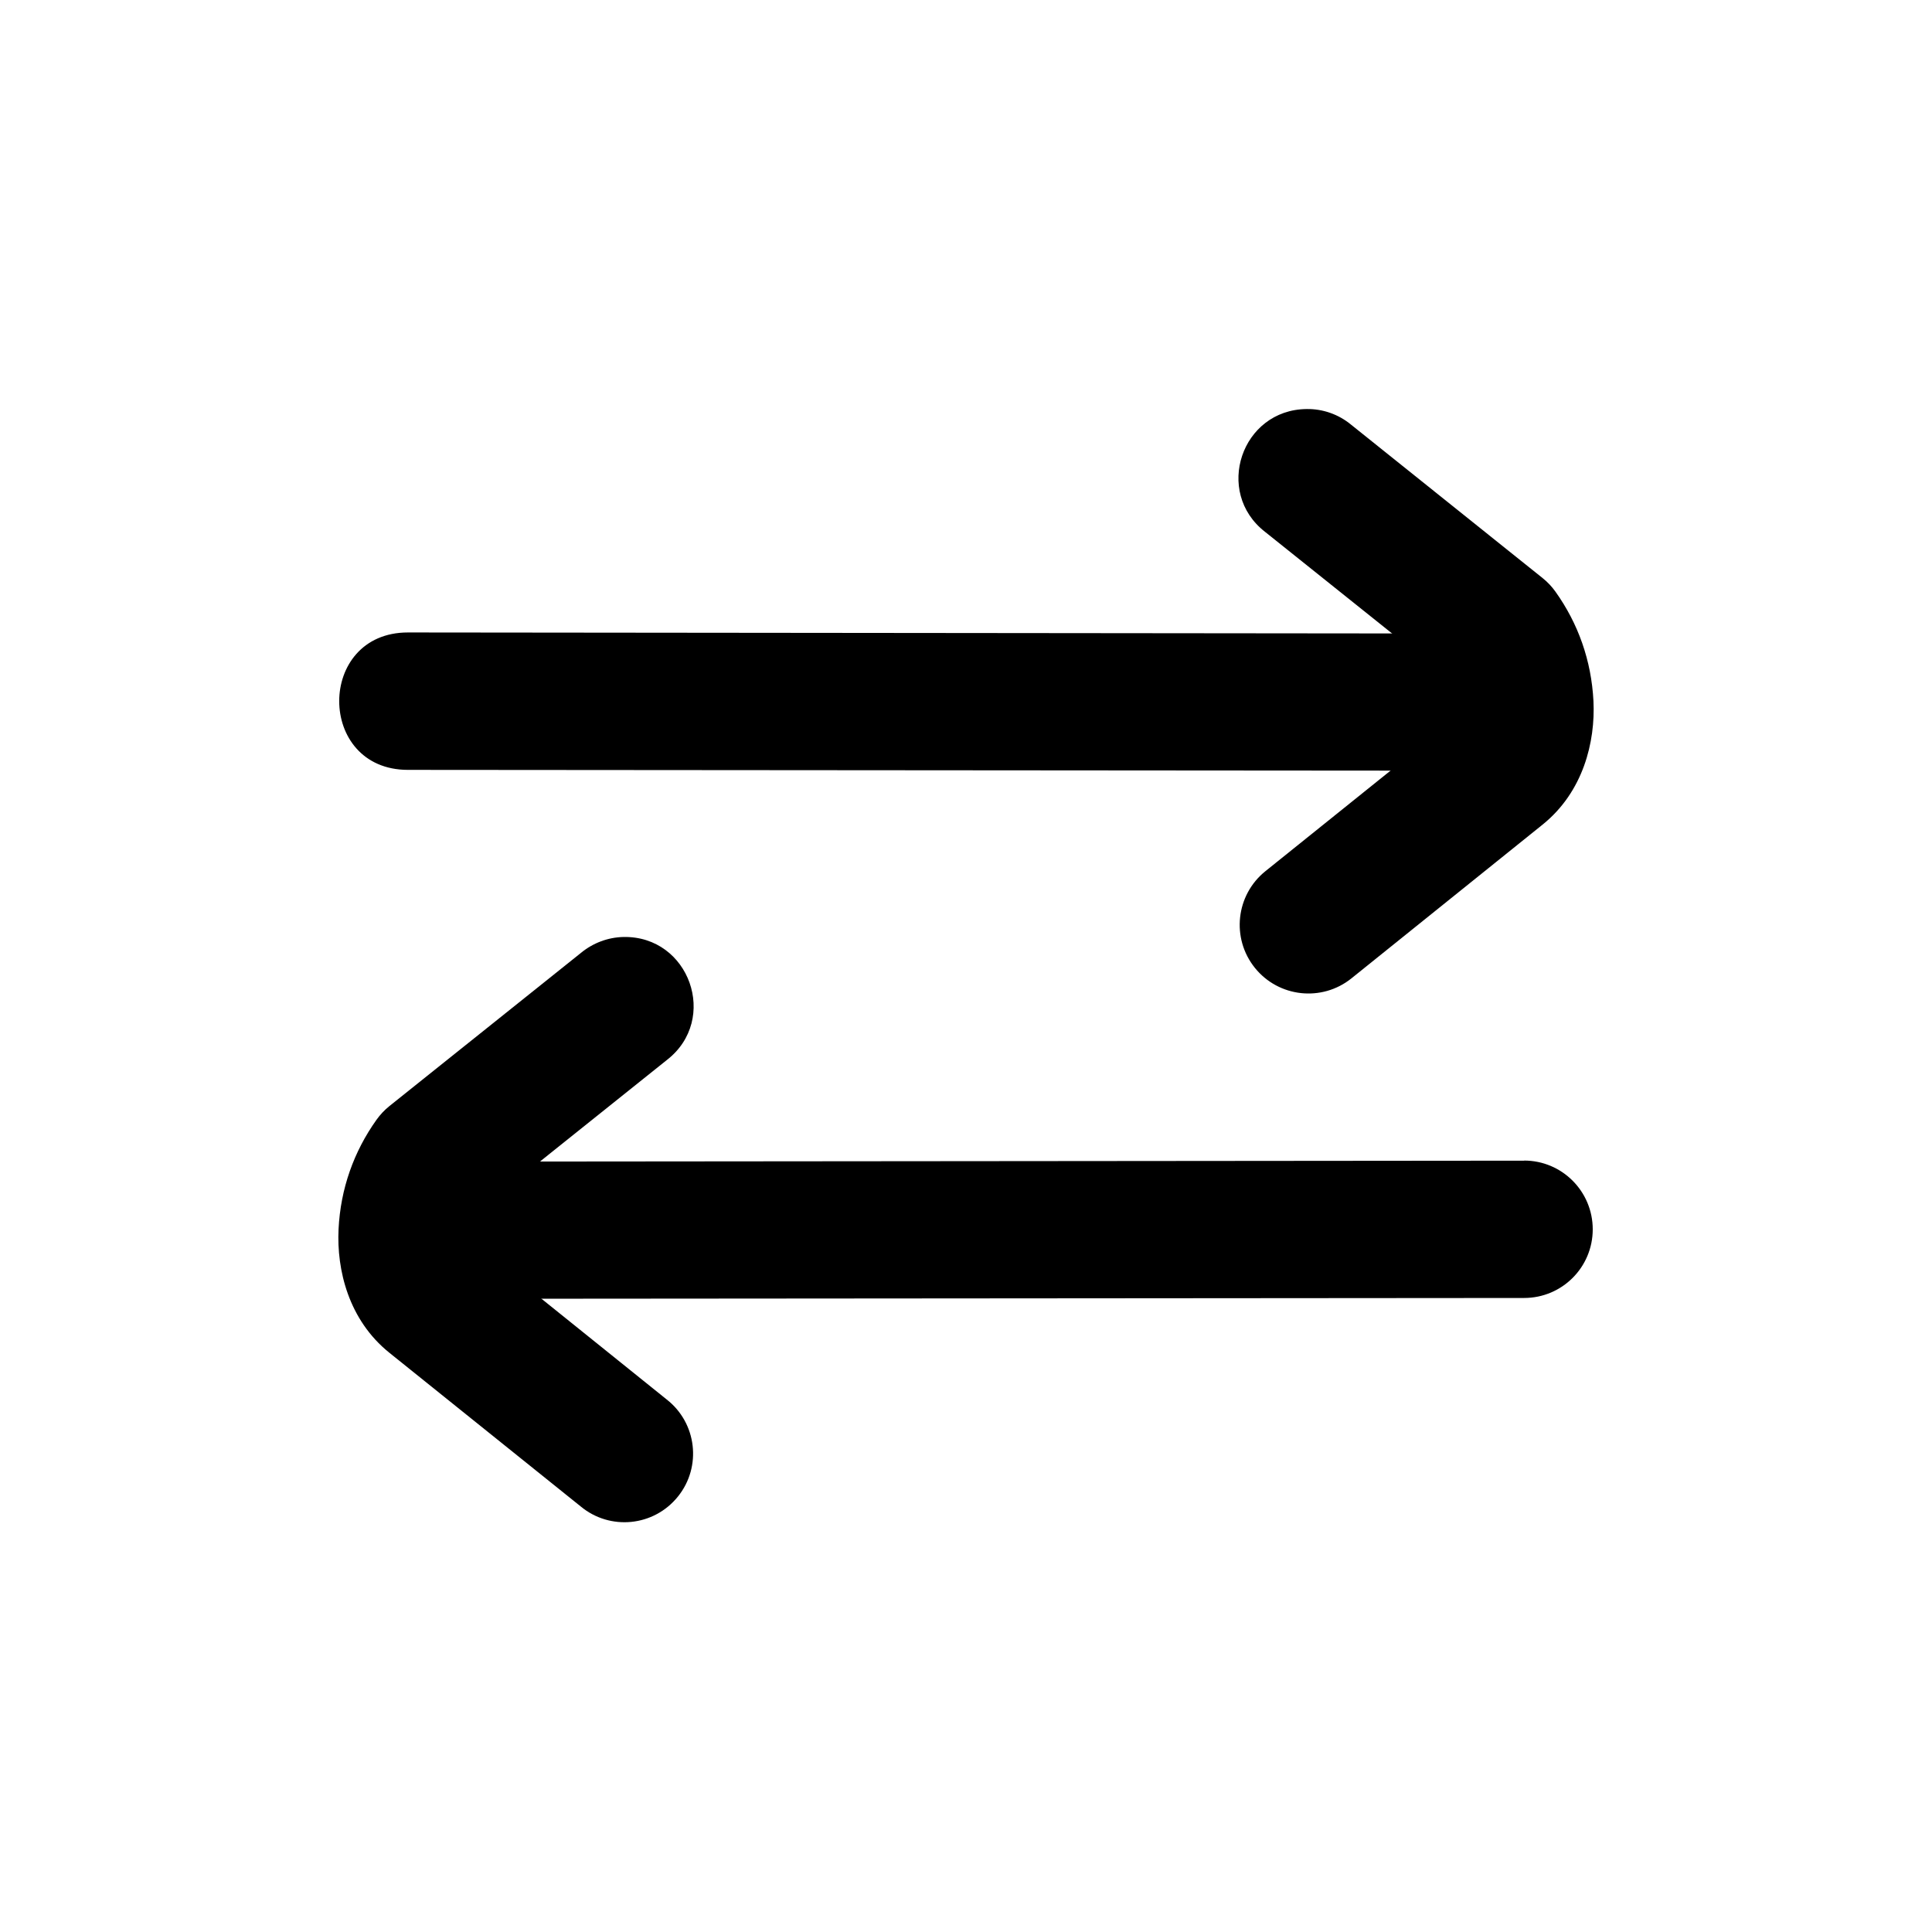 <?xml version="1.0" encoding="UTF-8"?>
<!-- Uploaded to: SVG Find, www.svgrepo.com, Generator: SVG Find Mixer Tools -->
<svg fill="#000000" width="800px" height="800px" version="1.1" viewBox="144 144 512 512" xmlns="http://www.w3.org/2000/svg">
 <g>
  <path d="m252.11 311.61c-24.289 0-24.289 36.414 0 36.414l267.24 0.203c10.289 0.379 18.859-7.875 18.859-18.191 0-10.289-8.57-18.547-18.859-18.16z"/>
  <path d="m490.26 252.4c-17.258 0.172-24.609 21.984-10.996 32.559l47.754 38.199c1.344 2.328 2.801 5.828 2.945 8.445 0.145 3.012-0.465 2.949 0.027 2.574l-50.645 40.695c-7.836 6.305-9.098 17.762-2.801 25.605 6.297 7.836 17.758 9.098 25.598 2.801l50.672-40.758c10.793-8.695 13.996-21.953 13.469-32.727-0.555-10.781-4.055-20.555-10.059-28.98-0.961-1.359-2.129-2.586-3.41-3.609l-50.785-40.676c-3.309-2.731-7.481-4.195-11.77-4.129z"/>
  <path d="m547.9 451.59-267.24 0.234c-10.324-0.379-18.859 7.871-18.859 18.184 0 10.328 8.535 18.578 18.859 18.172l267.24-0.203c10.059 0 18.191-8.133 18.191-18.191s-8.133-18.223-18.191-18.223z"/>
  <path d="m309.2 392.31c-4.082 0.094-8.023 1.578-11.195 4.176l-50.816 40.645c-1.309 1.051-2.453 2.273-3.441 3.66-5.973 8.398-9.5 18.203-10.027 28.953-0.527 10.797 2.652 24.059 13.469 32.754l50.672 40.703c7.816 6.5 19.418 5.336 25.801-2.602 6.359-7.894 5.016-19.496-3-25.738l-50.676-40.766c0.5 0.414-0.09 0.469 0.062-2.508 0.117-2.621 1.574-6.117 2.945-8.48l47.754-38.215c13.848-10.742 5.977-32.938-11.547-32.582z"/>
 </g>
</svg>